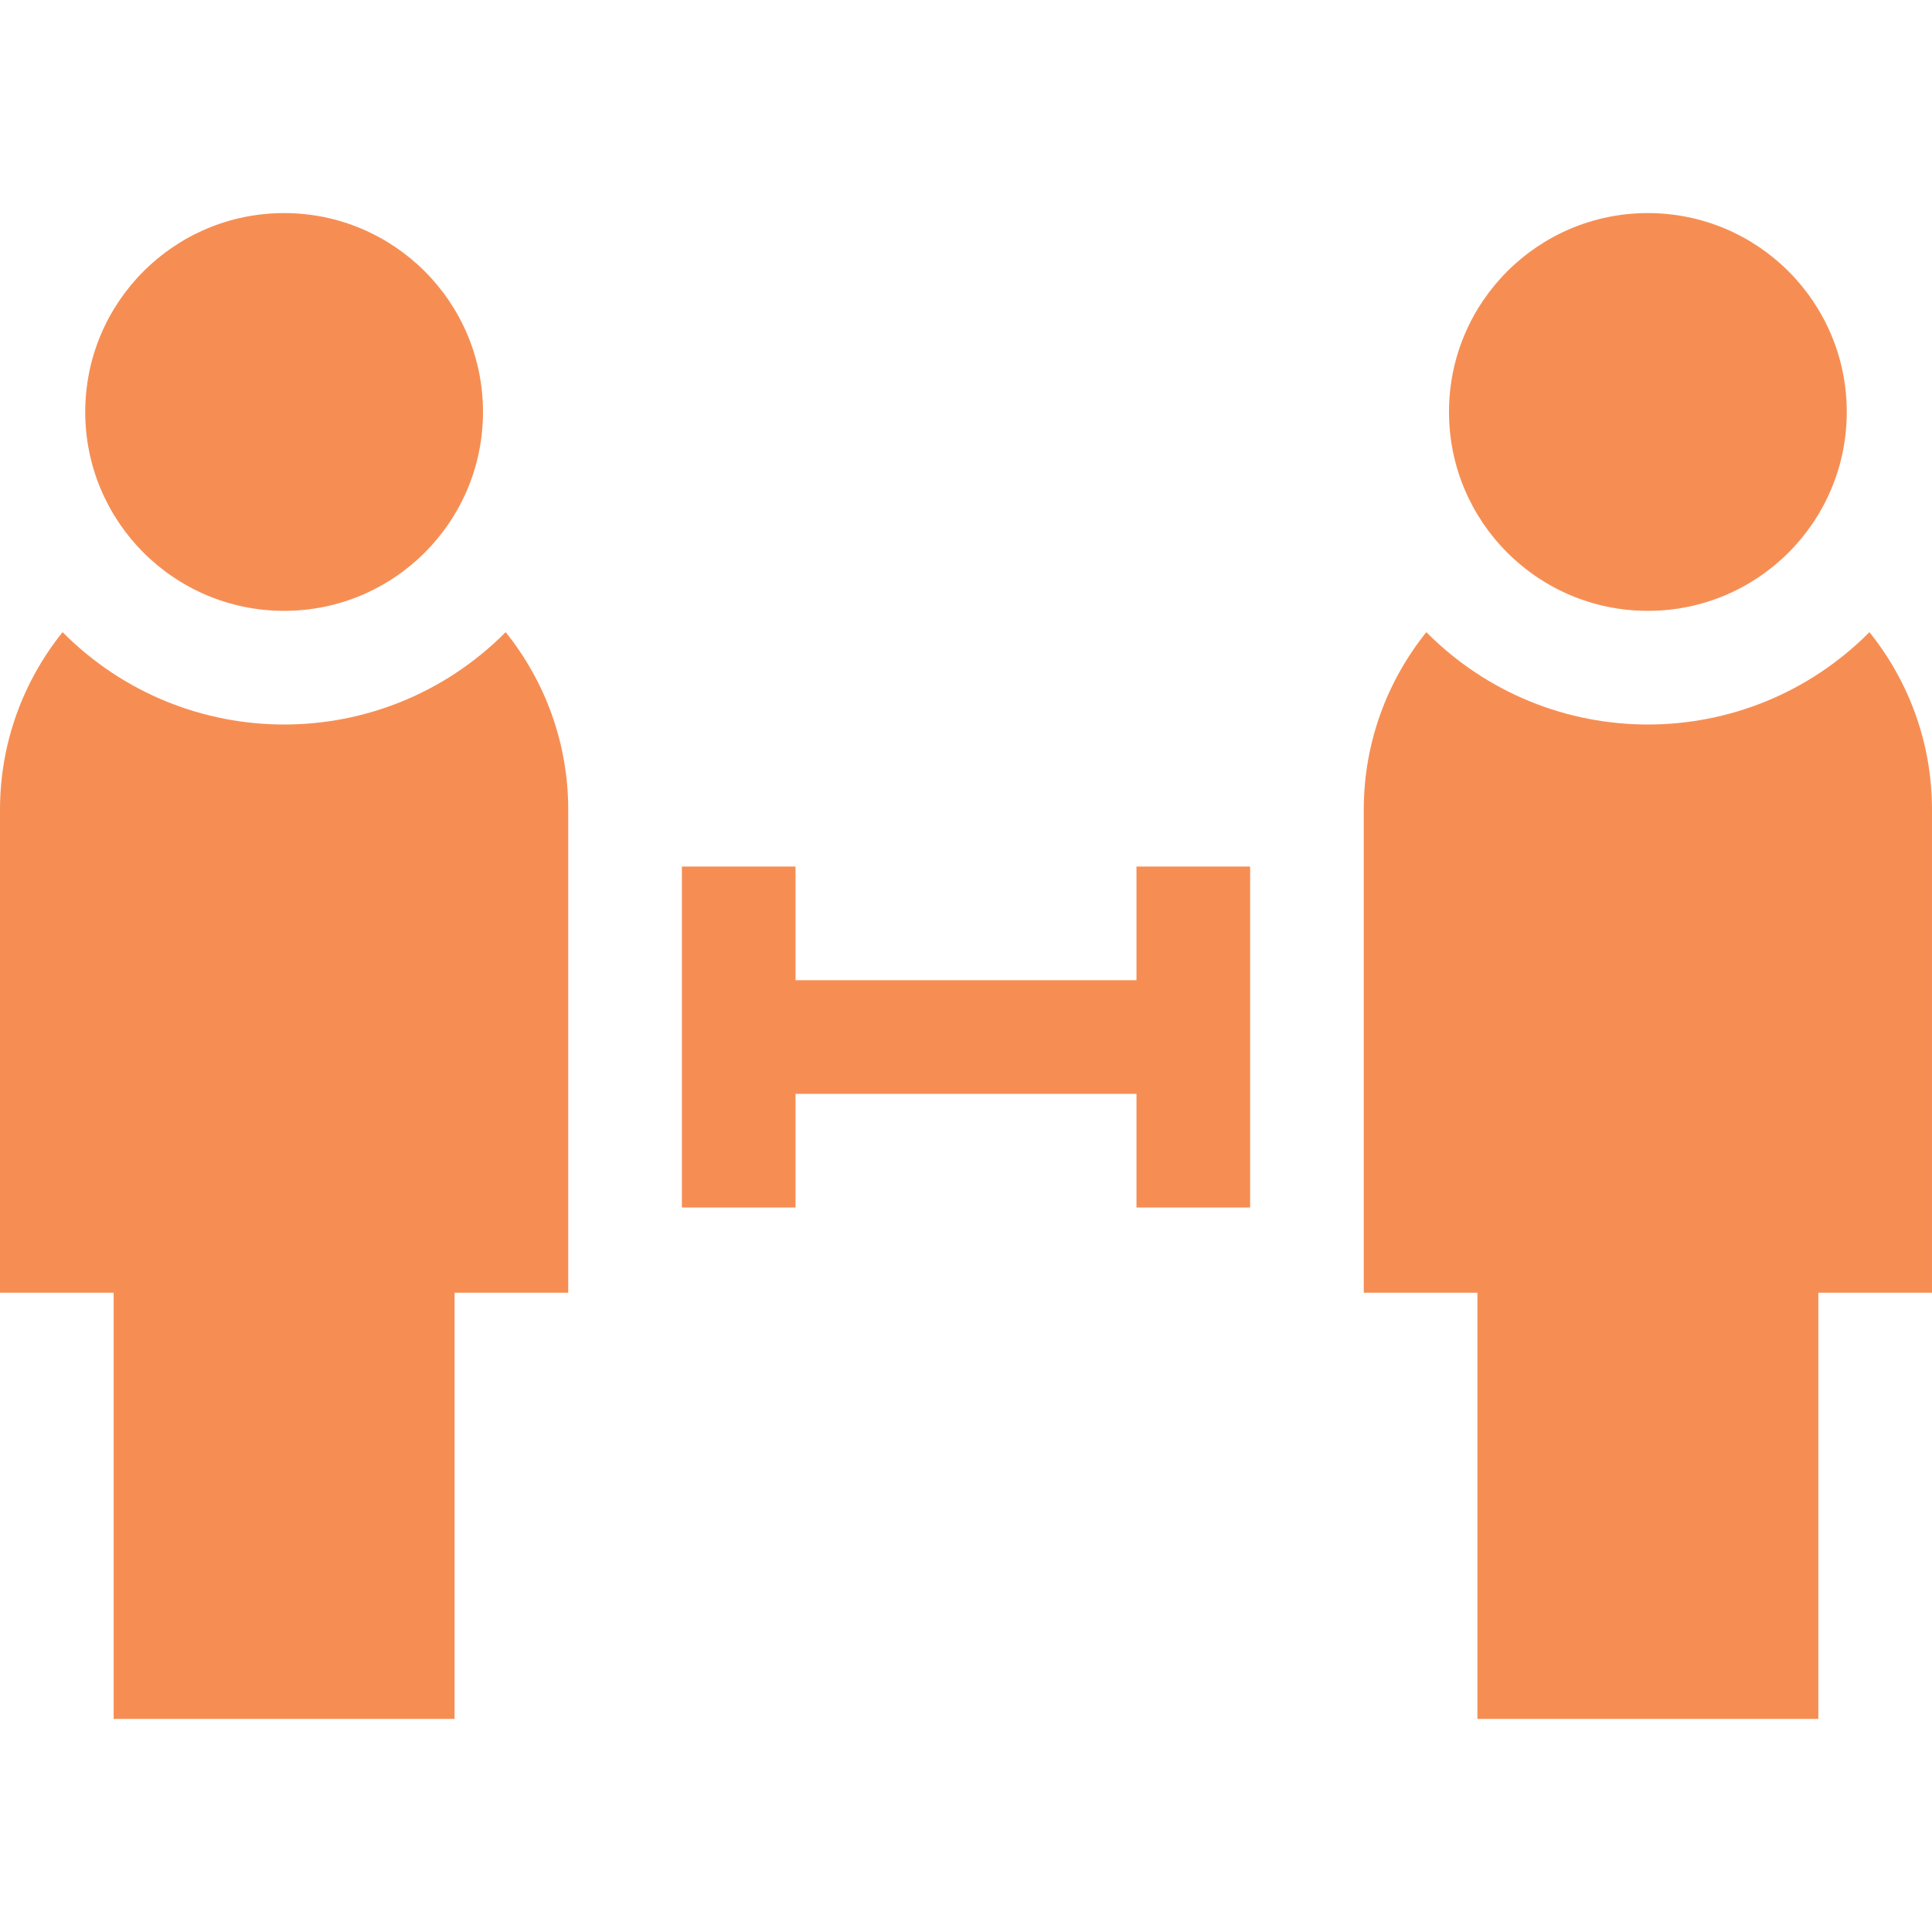 <svg id="Capa_1" enable-background="new 0 0 510 510" height="512" viewBox="0 0 510 510" width="512" xmlns="http://www.w3.org/2000/svg"><g id="XMLID_152_"><circle id="XMLID_157_" cx="435" cy="108.75" r="52.5" fill="#f68e54" opacity="1" original-fill="#000000"></circle><circle id="XMLID_156_" cx="75" cy="108.75" r="52.5" fill="#f68e54" opacity="1" original-fill="#000000"></circle><path id="XMLID_155_" d="m493.484 166.875c-32.315 32.512-84.669 32.496-116.969 0-10.32 12.851-16.515 29.148-16.515 46.875v127.5h30v112.5h90v-112.5h30v-127.5c0-17.727-6.195-34.024-16.516-46.875z" fill="#f68e54" opacity="1" original-fill="#000000"></path><path id="XMLID_154_" d="m16.516 166.875c-10.321 12.851-16.516 29.148-16.516 46.875v127.5h30v112.5h90v-112.5h30v-127.5c0-17.727-6.195-34.024-16.516-46.875-32.313 32.512-84.671 32.496-116.968 0z" fill="#f68e54" opacity="1" original-fill="#000000"></path><path id="XMLID_153_" d="m300 258.75h-90v-30h-30v90h30v-30h90v30h30v-90h-30z" fill="#f68e54" opacity="1" original-fill="#000000"></path></g></svg>